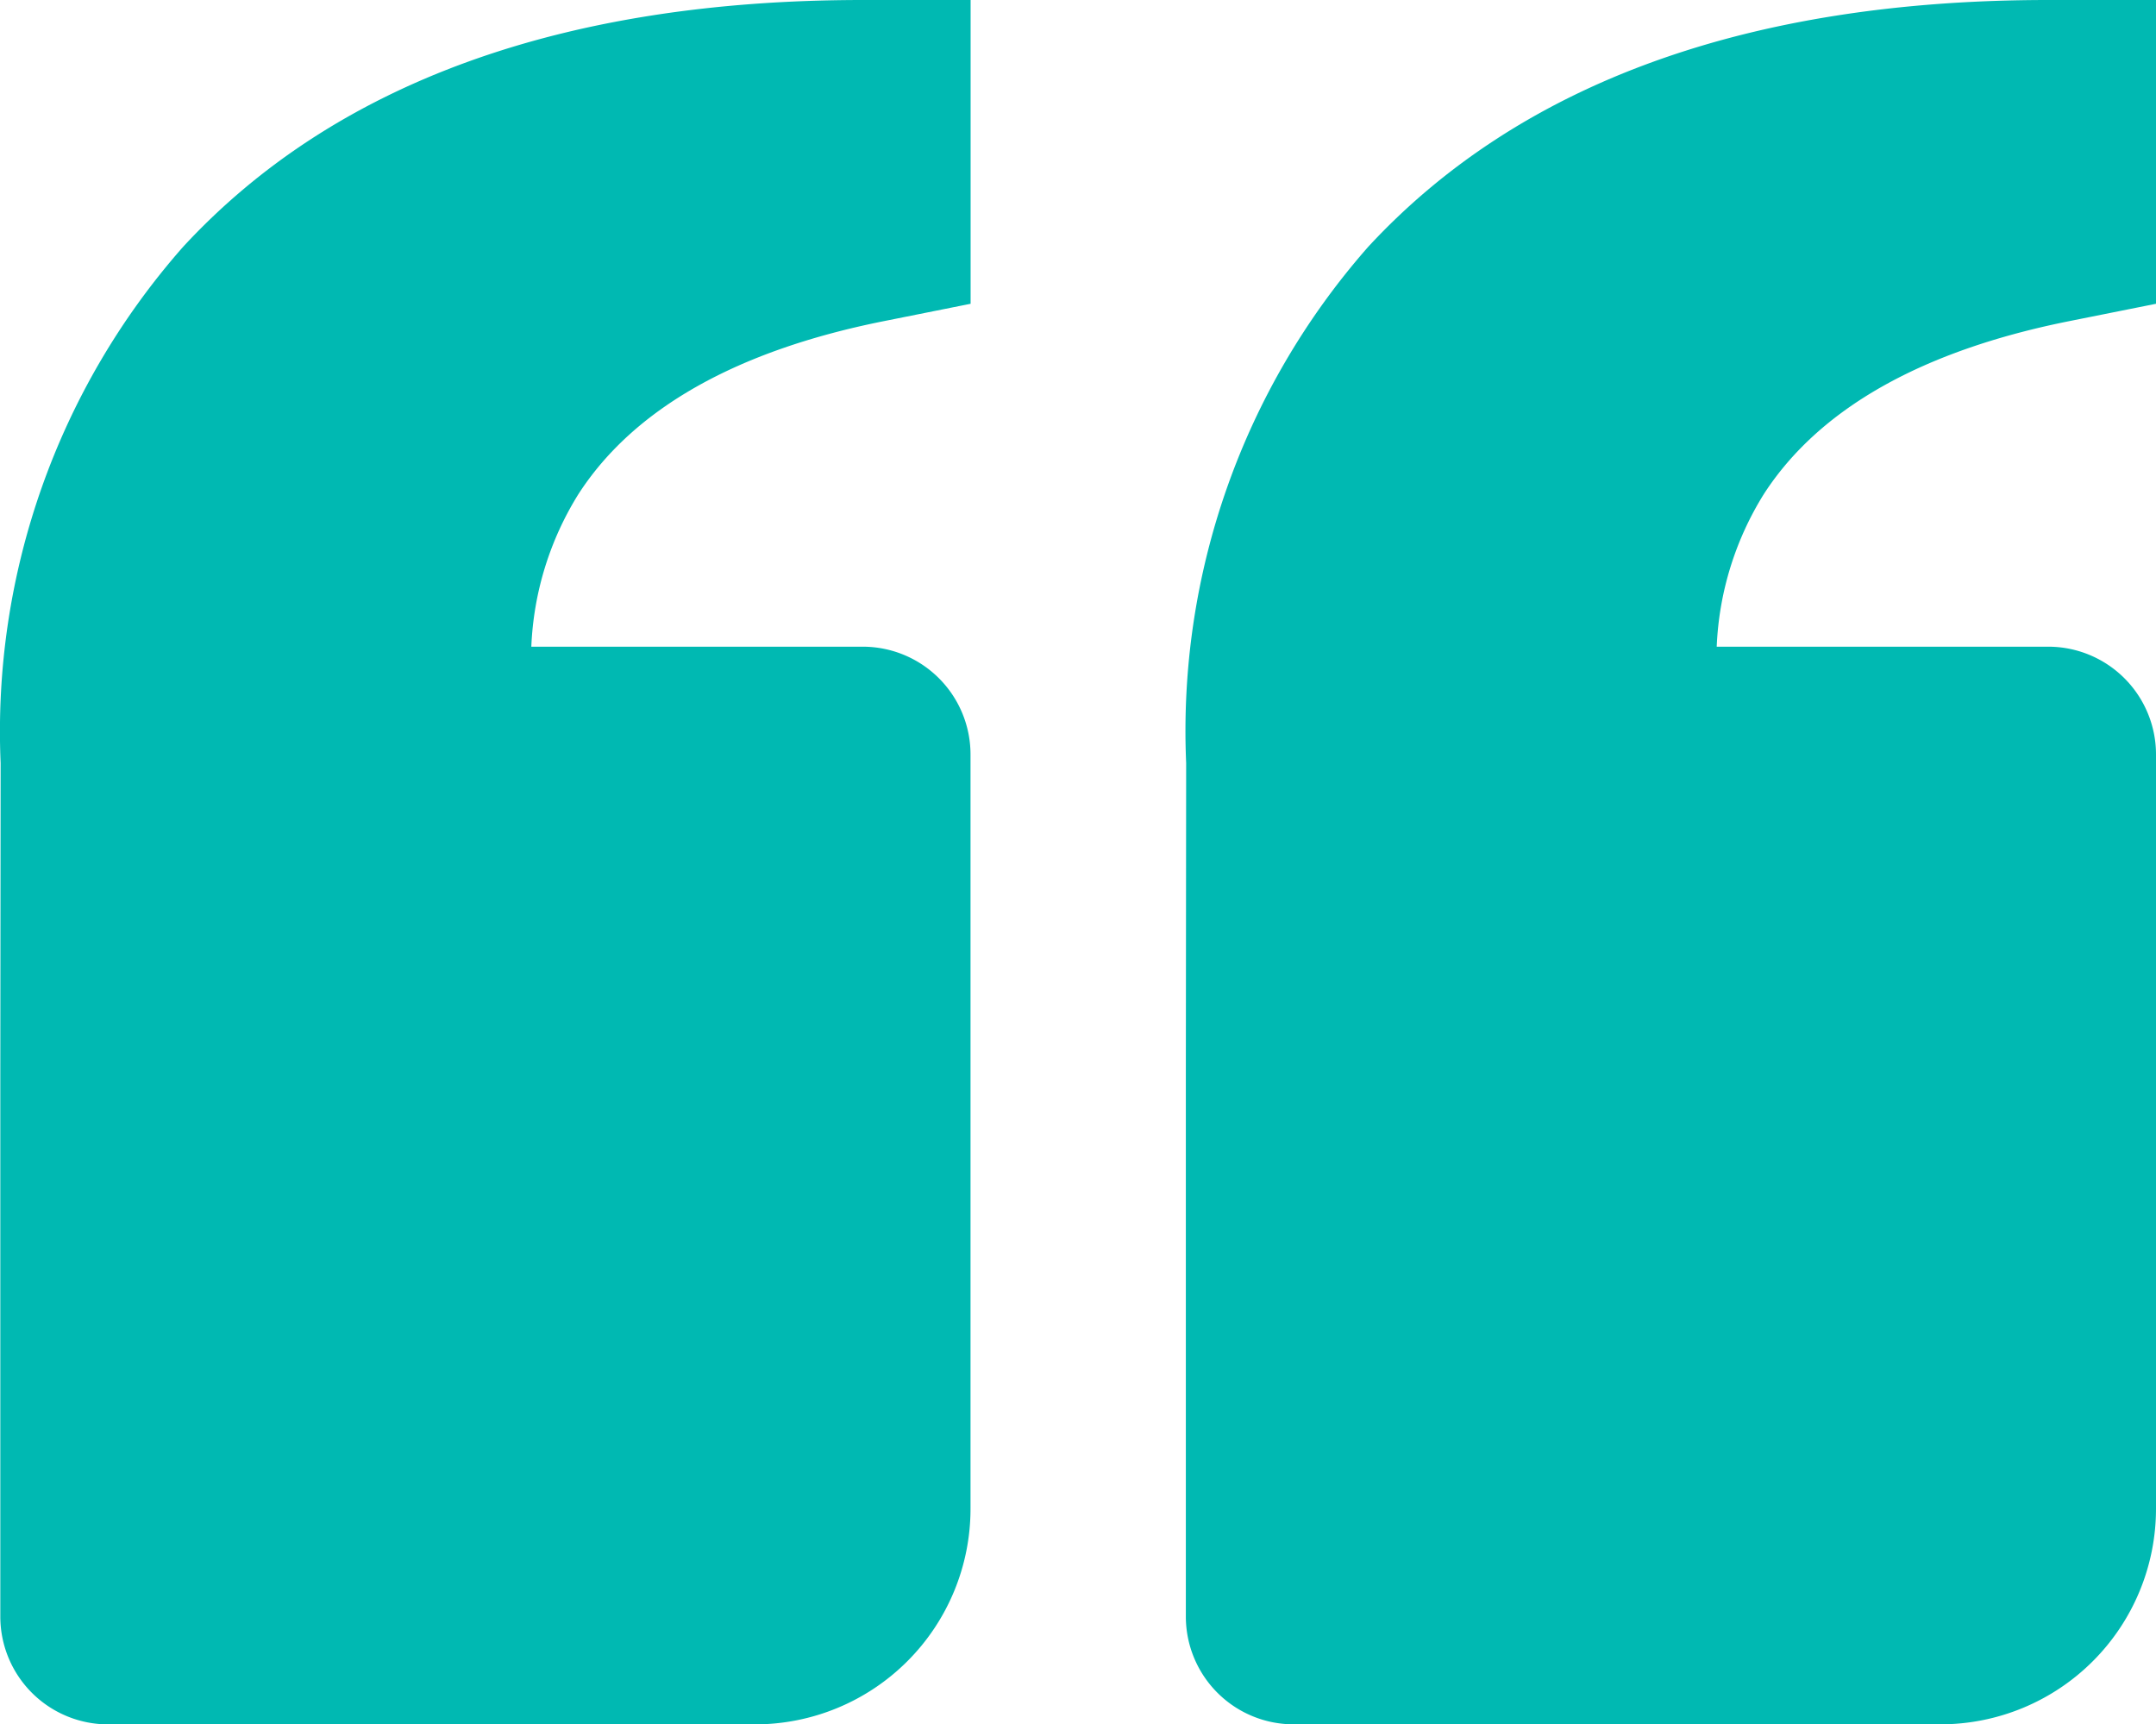 <svg xmlns="http://www.w3.org/2000/svg" width="48" height="38.388" viewBox="0 0 48 38.388">
  <g id="bxs-quote-left" transform="translate(-15.95 -32)">
    <path id="Path_11" data-name="Path 11" d="M20.022,37.5c3.366-3.649,8.46-5.5,15.137-5.5h2.4v6.763l-1.929.386c-3.287.657-5.573,1.951-6.8,3.848a6.963,6.963,0,0,0-1.051,3.4h7.378a2.4,2.4,0,0,1,2.4,2.4V65.589a4.8,4.8,0,0,1-4.8,4.8h-14.4a2.4,2.4,0,0,1-2.4-2.4v-12l.007-7A16.313,16.313,0,0,1,20.022,37.5ZM59.151,70.388h-14.4a2.4,2.4,0,0,1-2.4-2.4v-12l.007-7a16.313,16.313,0,0,1,4.05-11.49C49.78,33.85,54.873,32,61.55,32h2.4v6.763l-1.929.386c-3.287.657-5.573,1.951-6.8,3.848a6.963,6.963,0,0,0-1.051,3.4H61.55a2.4,2.4,0,0,1,2.4,2.4V65.589A4.8,4.8,0,0,1,59.151,70.388Z" fill="#00b9b2"/>
  </g>
</svg>
